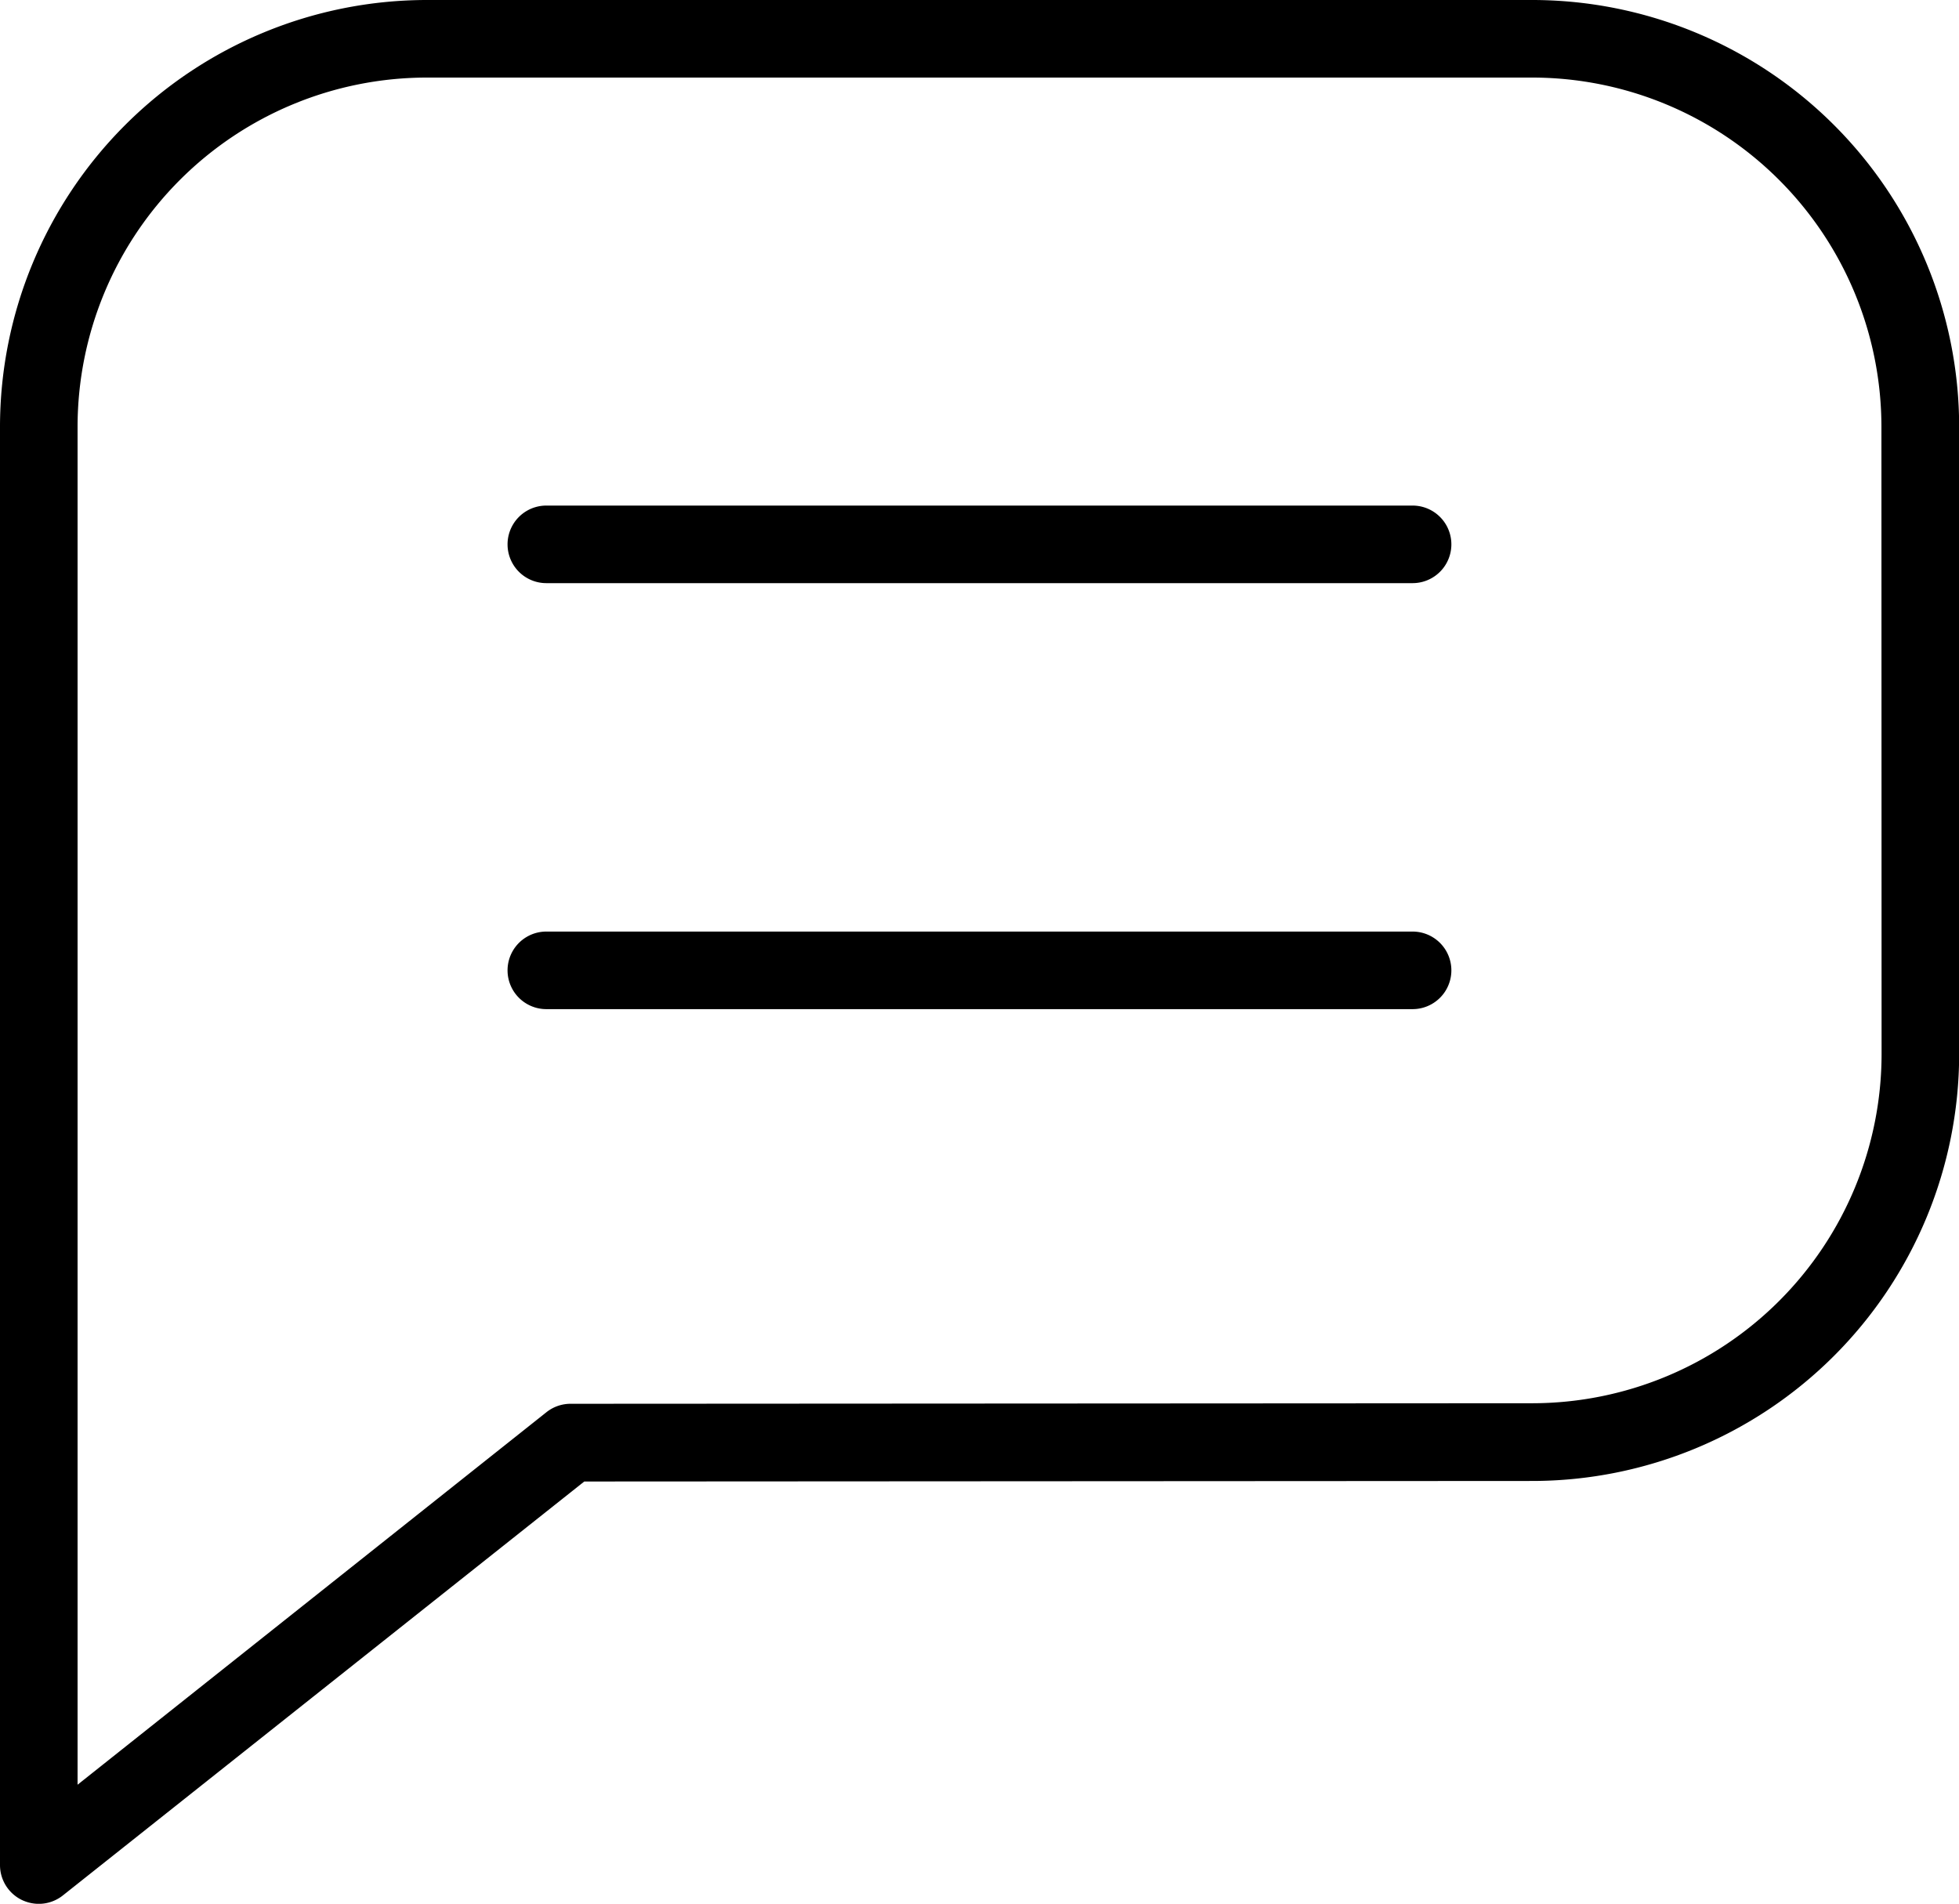 <svg data-sanitized-data-name="Group 948" data-name="Group 948" height="24.544" width="25.254" xmlns="http://www.w3.org/2000/svg"><defs><clipPath id="a"><path data-sanitized-data-name="Rectangle 1214" data-name="Rectangle 1214" d="M0 0h25.254v24.544H0z" fill="none"></path></clipPath></defs><g data-sanitized-data-name="Group 948" data-name="Group 948" clip-path="url(#a)"><path data-sanitized-data-name="Path 709" data-name="Path 709" d="M19.754 0H5.5A5.506 5.506 0 0 0 0 5.5v18.545a.5.5 0 0 0 .282.45.511.511 0 0 0 .218.05.5.5 0 0 0 .311-.109L7.532 19.1l12.224-.007a5.507 5.507 0 0 0 5.5-5.5V5.5a5.506 5.506 0 0 0-5.5-5.5m4.5 13.591a4.506 4.506 0 0 1-4.5 4.5l-12.4.007a.5.5 0 0 0-.311.108L1 23.009V5.5A4.505 4.505 0 0 1 5.5 1h14.254a4.505 4.505 0 0 1 4.5 4.5Z"></path><path data-sanitized-data-name="Path 710" data-name="Path 710" d="M18.21 6.518H7.043a.5.5 0 0 0 0 1H18.21a.5.5 0 0 0 0-1"></path><path data-sanitized-data-name="Path 711" data-name="Path 711" d="M18.21 12.01H7.043a.5.5 0 0 0 0 1H18.21a.5.5 0 0 0 0-1"></path></g></svg>